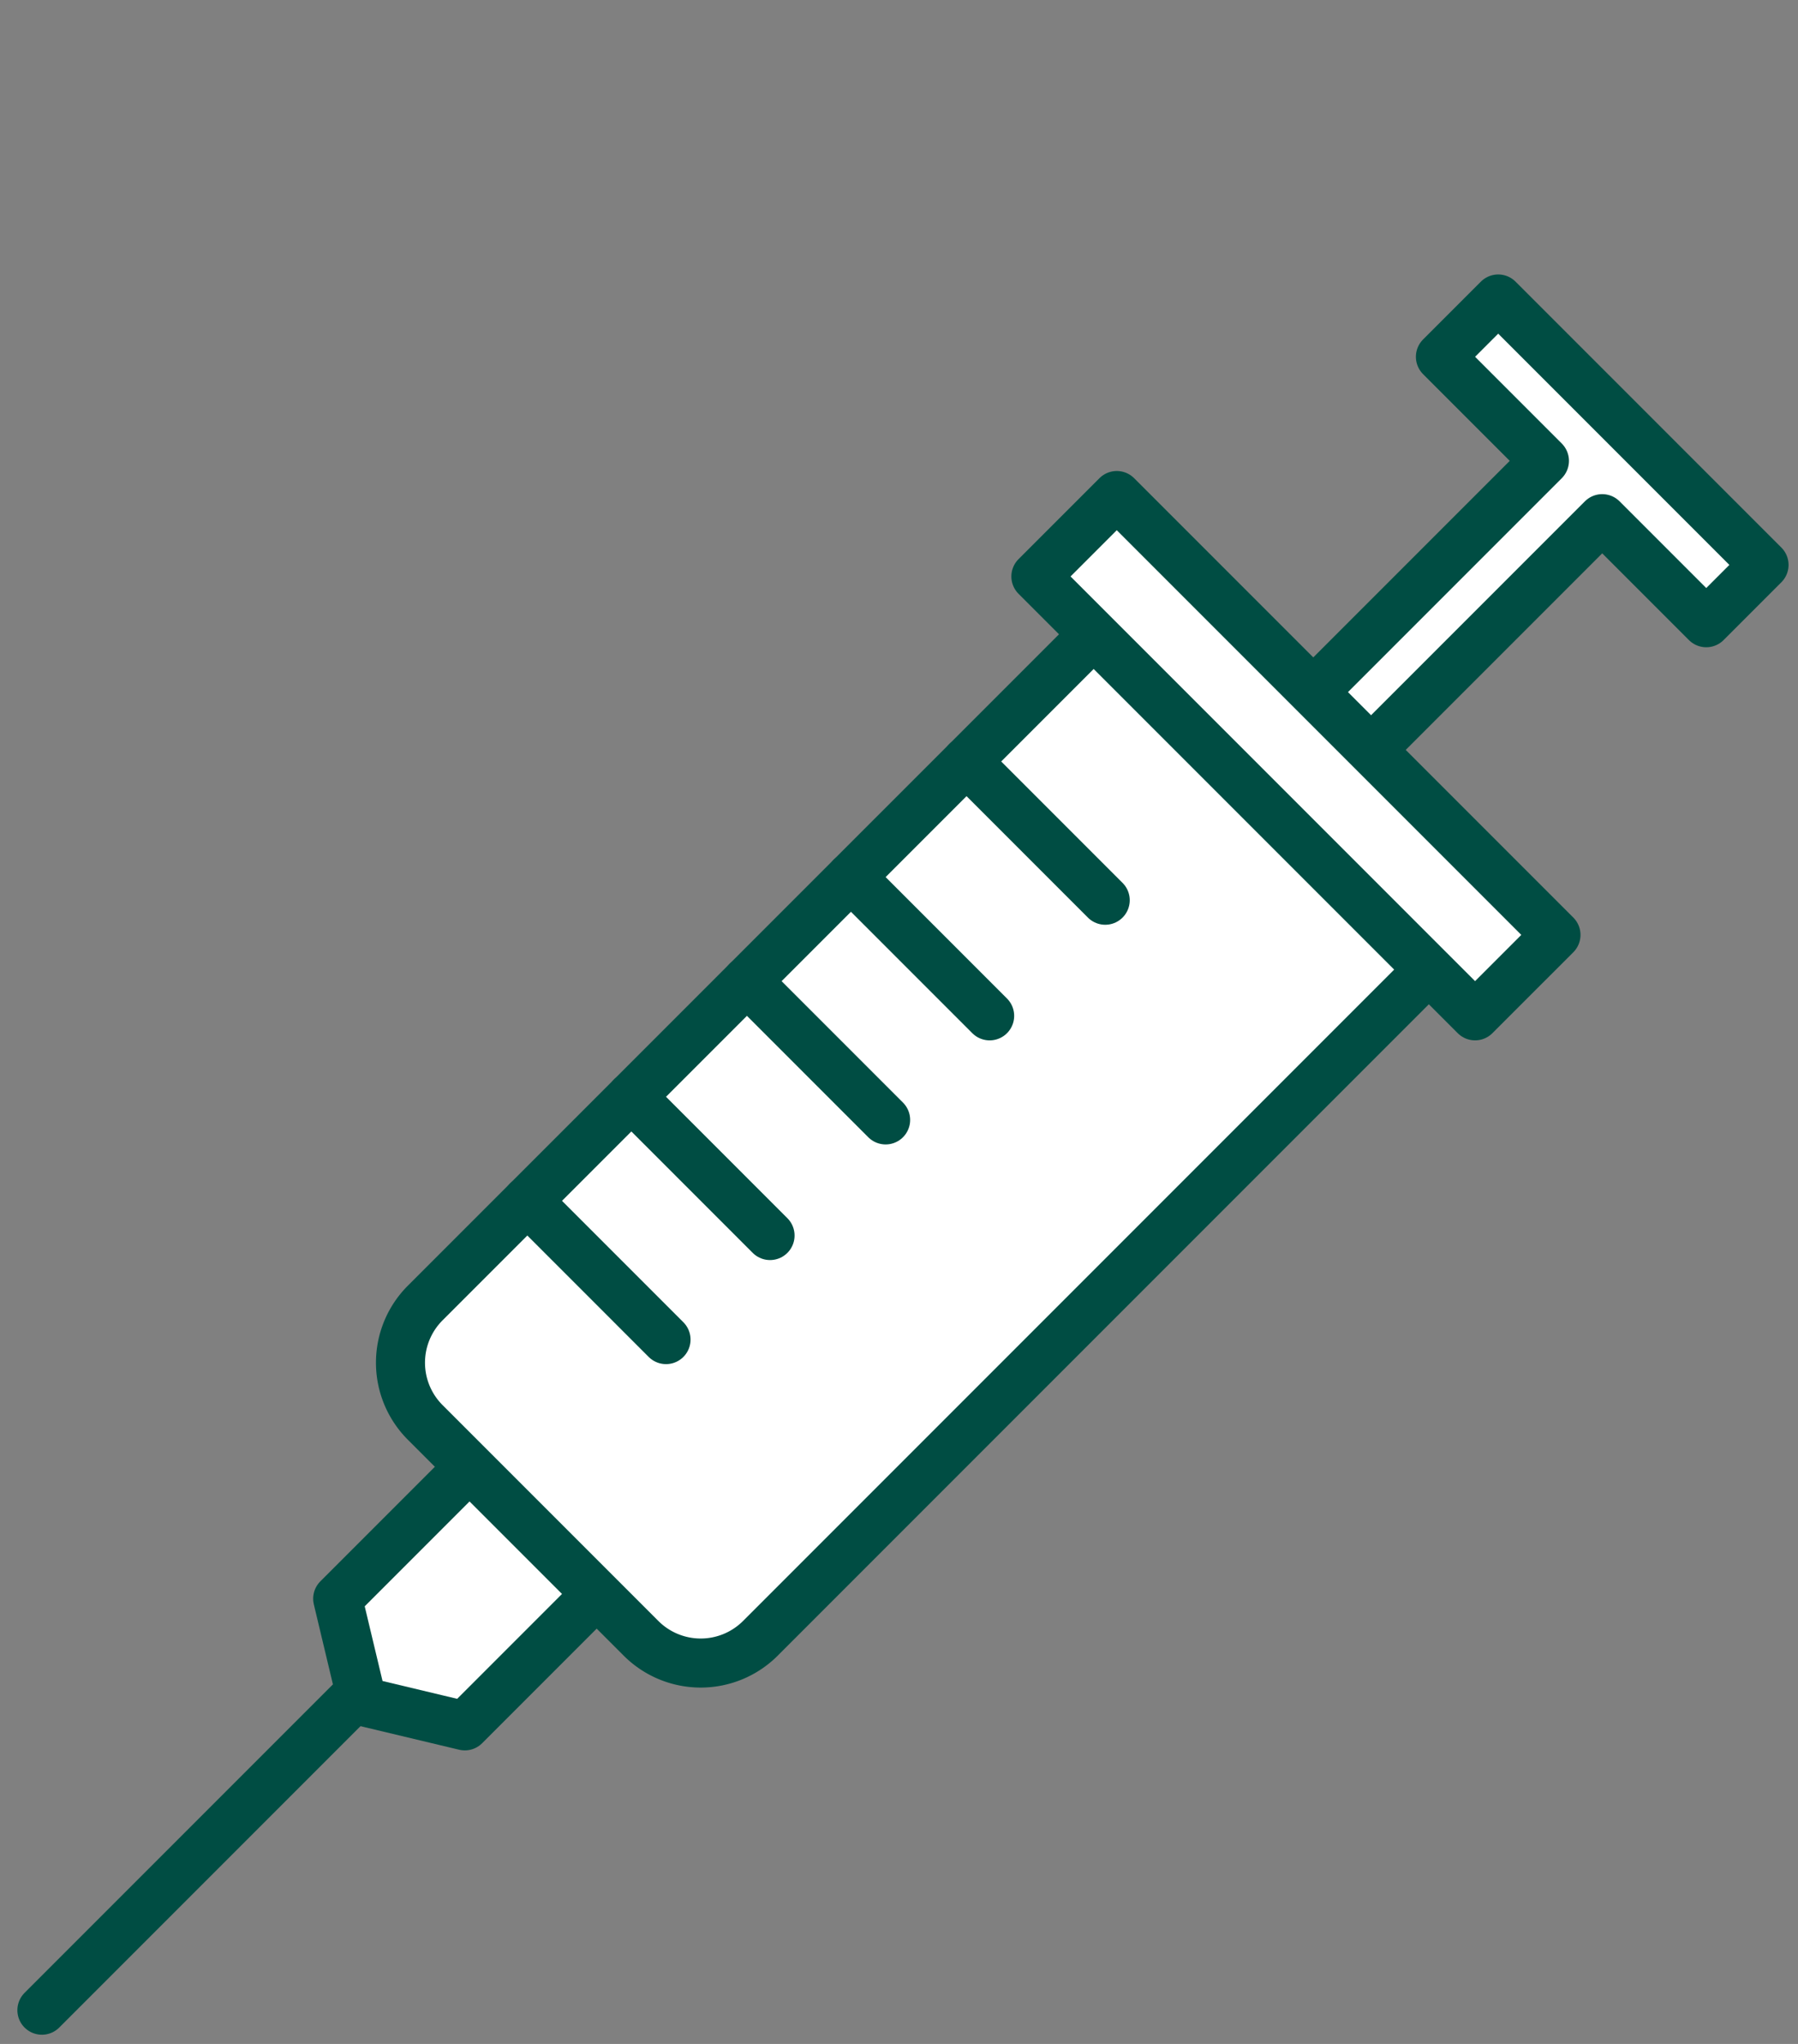 <svg xmlns="http://www.w3.org/2000/svg" width="110" height="125" viewBox="0 0 110 125"><rect x="0" y="0" width="110" height="125" fill="#808080" stroke="none"/><style>.st3,.st4{fill:#fff;stroke:#004d43;stroke-width:3;stroke-linecap:round;stroke-linejoin:round;stroke-miterlimit:10}.st4{fill:none}</style><g id="Offene_Daten"><path class="st3" d="M107.922 34.548L91.659 18.285l-3.536 3.536 6.364 6.364-14.849 14.849 3.535 3.535 14.85-14.849 6.364 6.364z"/><path class="st4" d="M25.191 100.309L2.563 122.937"/><path class="st3" d="M28.437 105.548l-6.279-1.499-1.499-6.279 15.138-15.138 7.778 7.778z"/><path class="st3" d="M39.217 100.193L26.014 86.99a5.163 5.163 0 010-7.303L67.501 38.2a5.163 5.163 0 017.303 0l13.203 13.203a5.163 5.163 0 010 7.303L46.52 100.193a5.163 5.163 0 01-7.303 0z"/><path transform="rotate(45.001 79.285 46.215)" class="st3" d="M60.284 42.716h38v7h-38z"/><path class="st4" d="M59.132 46.569l8.485 8.486M52.061 53.64l8.485 8.486M45.697 60.004l8.485 8.486M38.626 67.075l8.485 8.486M32.262 73.439l8.485 8.486"/></g></svg>